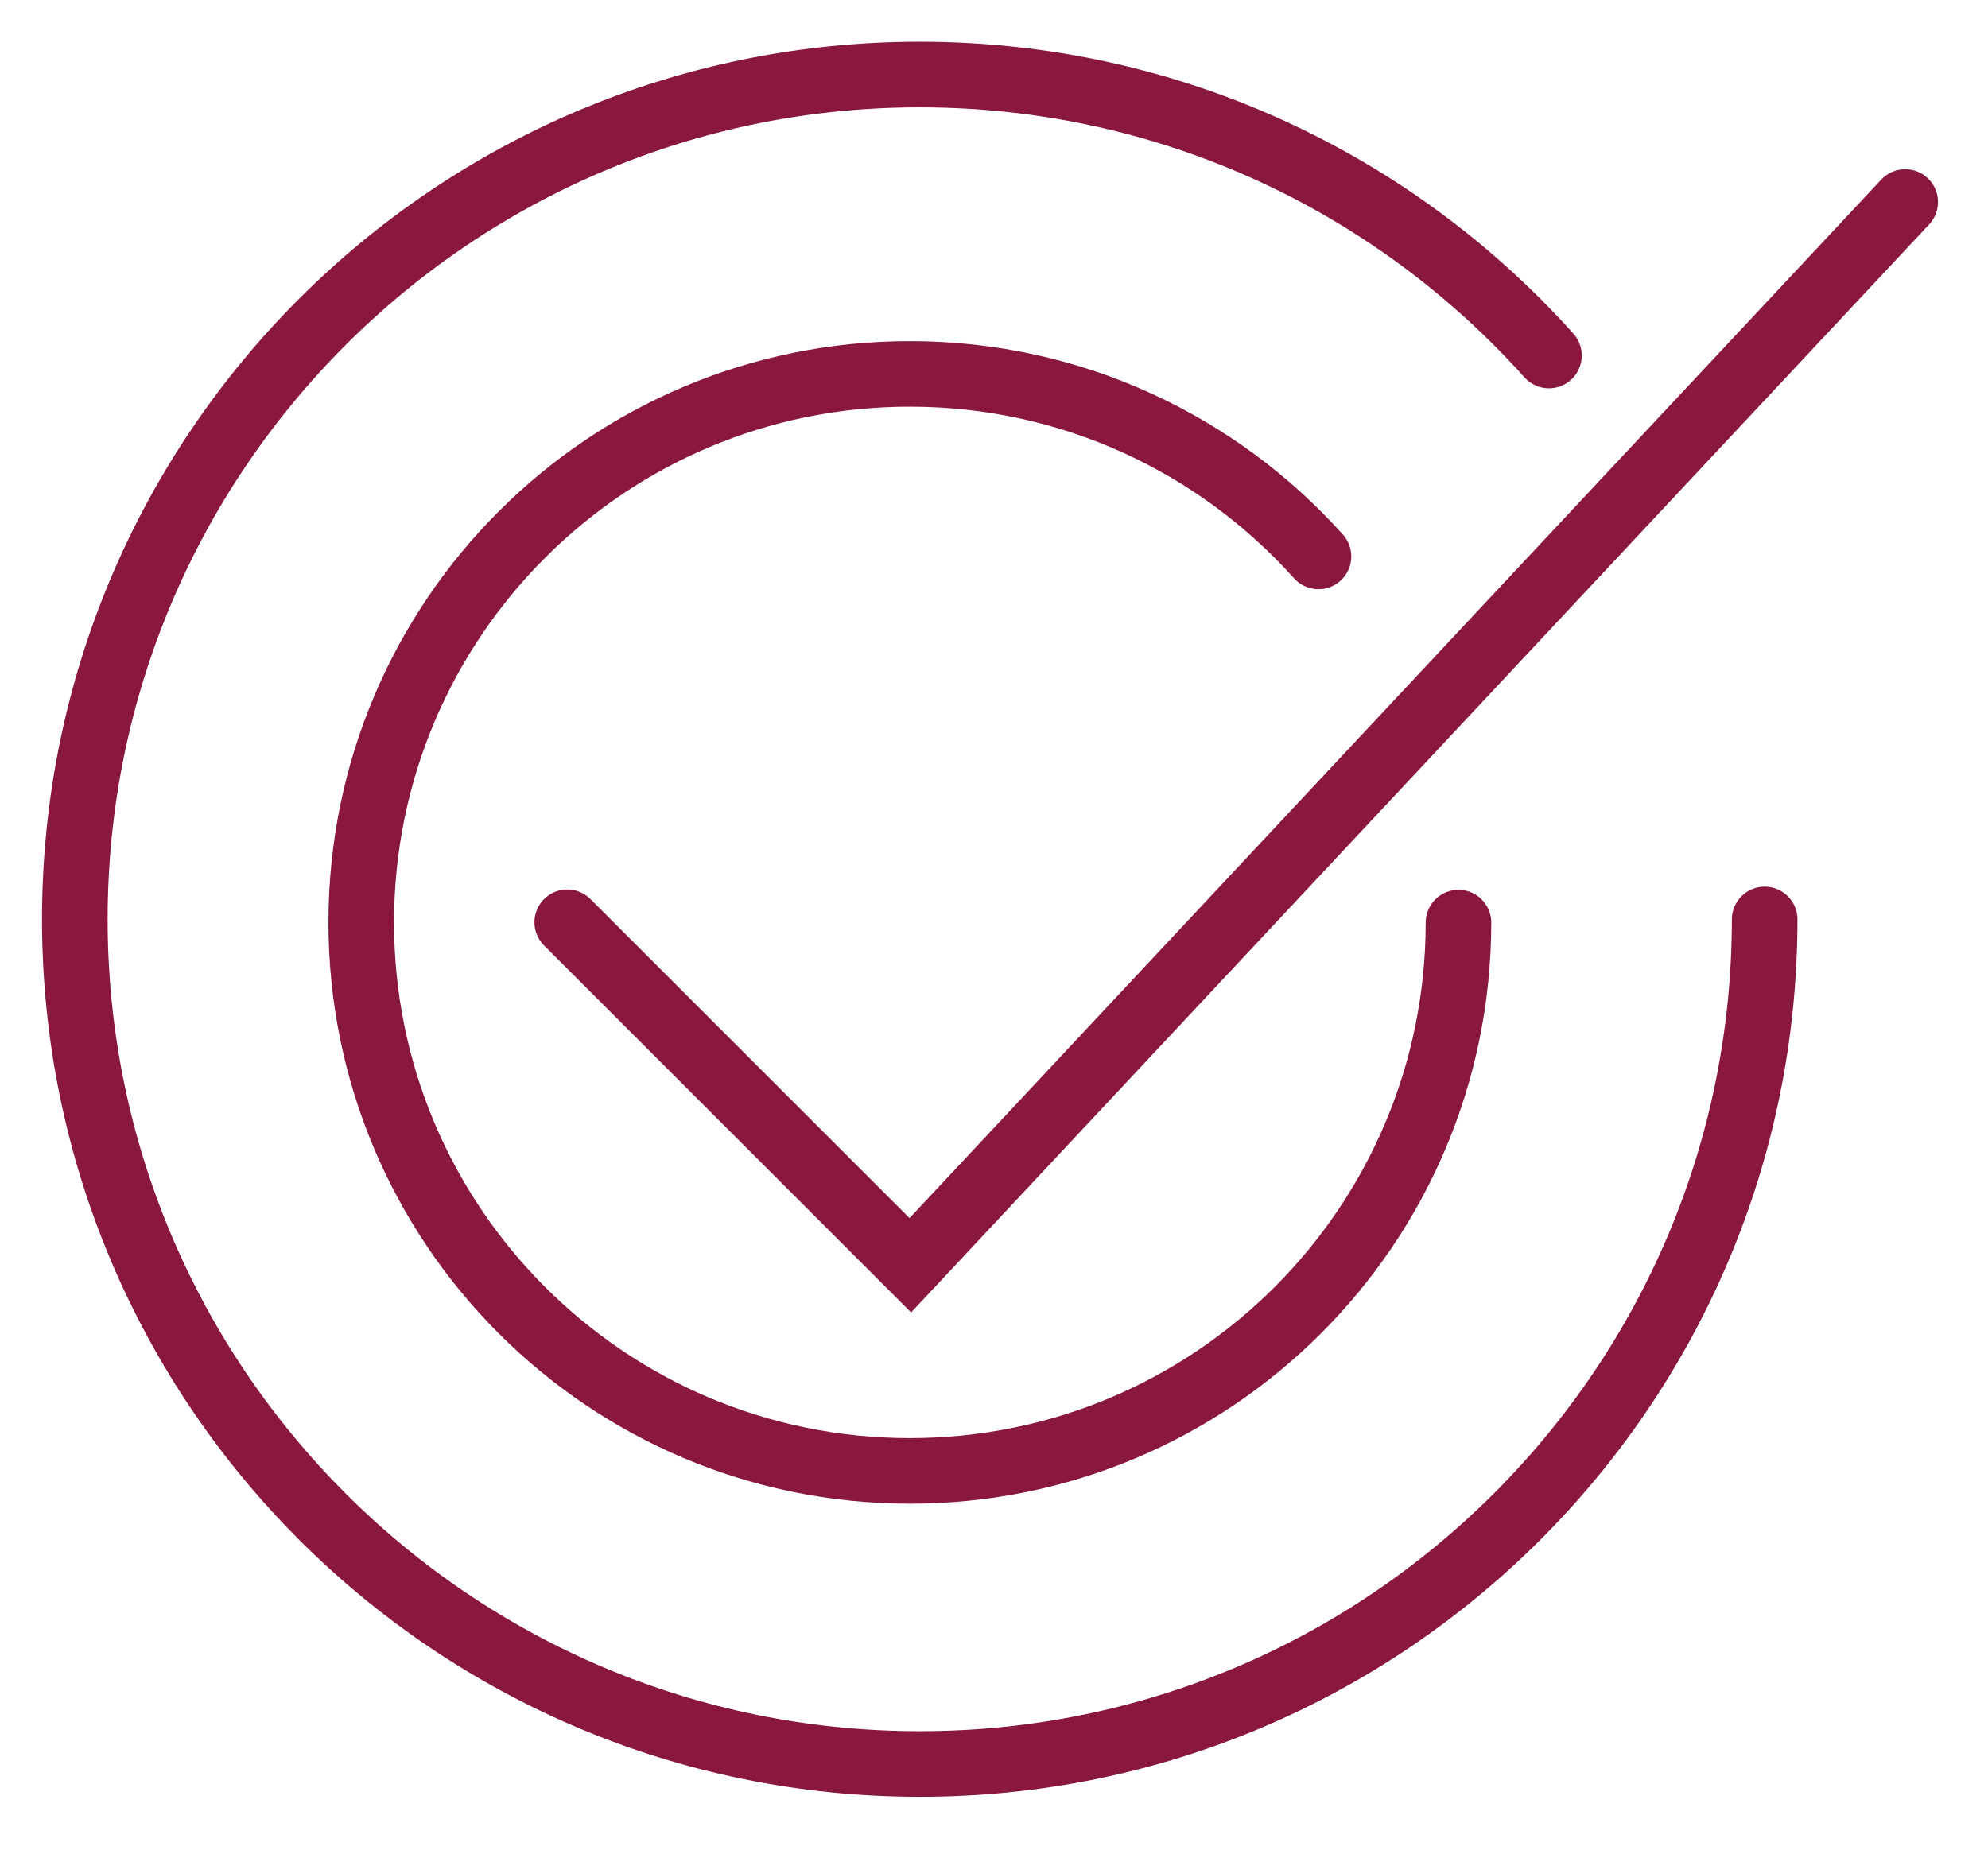 <?xml version="1.0" encoding="UTF-8" standalone="no"?>
<!DOCTYPE svg PUBLIC "-//W3C//DTD SVG 1.1//EN" "http://www.w3.org/Graphics/SVG/1.1/DTD/svg11.dtd">
<svg width="100%" height="100%" viewBox="0 0 101 94" version="1.1" xmlns="http://www.w3.org/2000/svg" xmlns:xlink="http://www.w3.org/1999/xlink" xml:space="preserve" xmlns:serif="http://www.serif.com/" style="fill-rule:evenodd;clip-rule:evenodd;stroke-linecap:round;stroke-miterlimit:2;">
    <g transform="matrix(1,0,0,1,-1333.048,-1797.107)">
        <g transform="matrix(0.904,0,0,0.904,-102.348,774.555)">
            <g transform="matrix(-0.172,-0.45,-0.45,0.172,1611.54,1168.898)">
                <path d="M-24.78,-102.496C-8.394,-96.22 5.358,-83.271 12.122,-65.595C24.753,-32.585 8.234,4.418 -24.78,17.051C-57.794,29.683 -94.794,13.159 -107.426,-19.851C-120.056,-52.86 -103.538,-89.864 -70.524,-102.497" style="fill:none;fill-rule:nonzero;stroke:rgb(137,23,63);stroke-width:7.65px;"/>
            </g>
            <g transform="matrix(-0.265,-0.693,-0.693,0.265,1597.282,1161.115)">
                <path d="M-24.78,-102.496C-8.394,-96.22 5.358,-83.271 12.122,-65.595C24.753,-32.585 8.234,4.418 -24.78,17.051C-57.794,29.683 -94.794,13.159 -107.426,-19.851C-120.056,-52.86 -103.538,-89.864 -70.524,-102.497" style="fill:none;fill-rule:nonzero;stroke:rgb(137,23,63);stroke-width:4.97px;"/>
            </g>
            <g transform="matrix(0.482,0,0,0.482,1619.707,1161.778)">
                <path d="M0,44L40,84L156,-40" style="fill:none;fill-rule:nonzero;stroke:rgb(137,23,63);stroke-width:7.65px;"/>
            </g>
        </g>
    </g>
</svg>
